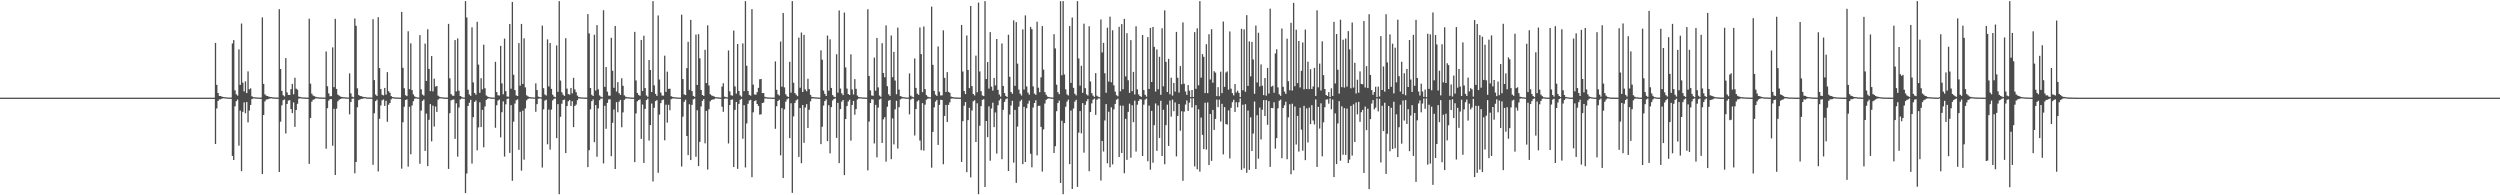 <?xml version="1.0" encoding="UTF-8"?>
<svg xmlns="http://www.w3.org/2000/svg" width="1920" height="150">
  <path d="M0 75.000h1v1.000H0zM1 75.000h1v1.000H1zM2 75.000h1v1.000H2zM3 75.000h1v1.000H3zM4 75.000h1v1.000H4zM5 75.000h1v1.000H5zM6 75.000h1v1.000H6zM7 75.000h1v1.000H7zM8 75.000h1v1.000H8zM9 75.000h1v1.000H9zM10 75.000h1v1.000H10zM11 75.000h1v1.000H11zM12 75.000h1v1.000H12zM13 75.000h1v1.000H13zM14 75.000h1v1.000H14zM15 75.000h1v1.000H15zM16 75.000h1v1.000H16zM17 75.000h1v1.000H17zM18 75.000h1v1.000H18zM19 75.000h1v1.000H19zM20 75.000h1v1.000H20zM21 75.000h1v1.000H21zM22 75.000h1v1.000H22zM23 75.000h1v1.000H23zM24 75.000h1v1.000H24zM25 75.000h1v1.000H25zM26 75.000h1v1.000H26zM27 75.000h1v1.000H27zM28 75.000h1v1.000H28zM29 75.000h1v1.000H29zM30 75.000h1v1.000H30zM31 75.000h1v1.000H31zM32 75.000h1v1.000H32zM33 75.000h1v1.000H33zM34 75.000h1v1.000H34zM35 75.000h1v1.000H35zM36 75.000h1v1.000H36zM37 75.000h1v1.000H37zM38 75.000h1v1.000H38zM39 75.000h1v1.000H39zM40 75.000h1v1.000H40zM41 75.000h1v1.000H41zM42 75.000h1v1.000H42zM43 75.000h1v1.000H43zM44 75.000h1v1.000H44zM45 75.000h1v1.000H45zM46 75.000h1v1.000H46zM47 75.000h1v1.000H47zM48 75.000h1v1.000H48zM49 75.000h1v1.000H49zM50 75.000h1v1.000H50zM51 75.000h1v1.000H51zM52 75.000h1v1.000H52zM53 75.000h1v1.000H53zM54 75.000h1v1.000H54zM55 75.000h1v1.000H55zM56 75.000h1v1.000H56zM57 75.000h1v1.000H57zM58 75.000h1v1.000H58zM59 75.000h1v1.000H59zM60 75.000h1v1.000H60zM61 75.000h1v1.000H61zM62 75.000h1v1.000H62zM63 75.000h1v1.000H63zM64 75.000h1v1.000H64zM65 75.000h1v1.000H65zM66 75.000h1v1.000H66zM67 75.000h1v1.000H67zM68 75.000h1v1.000H68zM69 75.000h1v1.000H69zM70 75.000h1v1.000H70zM71 75.000h1v1.000H71zM72 75.000h1v1.000H72zM73 75.000h1v1.000H73zM74 75.000h1v1.000H74zM75 75.000h1v1.000H75zM76 75.000h1v1.000H76zM77 75.000h1v1.000H77zM78 75.000h1v1.000H78zM79 75.000h1v1.000H79zM80 75.000h1v1.000H80zM81 75.000h1v1.000H81zM82 75.000h1v1.000H82zM83 75.000h1v1.000H83zM84 75.000h1v1.000H84zM85 75.000h1v1.000H85zM86 75.000h1v1.000H86zM87 75.000h1v1.000H87zM88 75.000h1v1.000H88zM89 75.000h1v1.000H89zM90 75.000h1v1.000H90zM91 75.000h1v1.000H91zM92 75.000h1v1.000H92zM93 75.000h1v1.000H93zM94 75.000h1v1.000H94zM95 75.000h1v1.000H95zM96 75.000h1v1.000H96zM97 75.000h1v1.000H97zM98 75.000h1v1.000H98zM99 75.000h1v1.000H99zM100 75.000h1v1.000H100zM101 75.000h1v1.000H101zM102 75.000h1v1.000H102zM103 75.000h1v1.000H103zM104 75.000h1v1.000H104zM105 75.000h1v1.000H105zM106 75.000h1v1.000H106zM107 75.000h1v1.000H107zM108 75.000h1v1.000H108zM109 75.000h1v1.000H109zM110 75.000h1v1.000H110zM111 75.000h1v1.000H111zM112 75.000h1v1.000H112zM113 75.000h1v1.000H113zM114 75.000h1v1.000H114zM115 75.000h1v1.000H115zM116 75.000h1v1.000H116zM117 75.000h1v1.000H117zM118 75.000h1v1.000H118zM119 75.000h1v1.000H119zM120 75.000h1v1.000H120zM121 75.000h1v1.000H121zM122 75.000h1v1.000H122zM123 75.000h1v1.000H123zM124 75.000h1v1.000H124zM125 75.000h1v1.000H125zM126 75.000h1v1.000H126zM127 75.000h1v1.000H127zM128 75.000h1v1.000H128zM129 75.000h1v1.000H129zM130 75.000h1v1.000H130zM131 75.000h1v1.000H131zM132 75.000h1v1.000H132zM133 75.000h1v1.000H133zM134 75.000h1v1.000H134zM135 75.000h1v1.000H135zM136 75.000h1v1.000H136zM137 75.000h1v1.000H137zM138 75.000h1v1.000H138zM139 75.000h1v1.000H139zM140 75.000h1v1.000H140zM141 75.000h1v1.000H141zM142 75.000h1v1.000H142zM143 75.000h1v1.000H143zM144 75.000h1v1.000H144zM145 75.000h1v1.000H145zM146 75.000h1v1.000H146zM147 75.000h1v1.000H147zM148 75.000h1v1.000H148zM149 75.000h1v1.000H149zM150 75.000h1v1.000H150zM151 75.000h1v1.000H151zM152 75.000h1v1.000H152zM153 75.000h1v1.000H153zM154 75.000h1v1.000H154zM155 75.000h1v1.000H155zM156 75.000h1v1.000H156zM157 75.000h1v1.000H157zM158 75.000h1v1.000H158zM159 75.000h1v1.000H159zM160 75.000h1v1.000H160zM161 75.000h1v1.000H161zM162 75.000h1v1.000H162zM163 75.000h1v1.000H163zM164 75.000h1v1.000H164zM165 32.965h1v77.638H165zM166 65.169h1v18.121H166zM167 71.400h1v6.100H167zM168 73.688h1v2.667H168zM169 73.783h1v2.479H169zM170 74.215h1v1.491H170zM171 74.483h1v1.007H171zM172 74.634h1v1.000H172zM173 74.697h1v1.000H173zM174 74.843h1v1.000H174zM175 74.891h1v1.000H175zM176 74.911h1v1.000H176zM177 74.926h1v1.000H177zM178 33.377h1v86.377H178zM179 30.750h1v92.109H179zM180 69.388h1v12.279H180zM181 72.432h1v5.223H181zM182 73.440h1v3.006H182zM183 37.869h1v74.007H183zM184 65.158h1v19.776H184zM185 18.055h1v113.401H185zM186 63.501h1v22.393H186zM187 70.214h1v8.436H187zM188 62.495h1v24.491H188zM189 71.457h1v6.919H189zM190 54.845h1v39.161H190zM191 68.579h1v16.295H191zM192 67.855h1v12.781H192zM193 73.891h1v2.247H193zM194 74.598h1v1.000H194zM195 74.642h1v1.000H195zM196 74.776h1v1.000H196zM197 74.841h1v1.000H197zM198 74.894h1v1.000H198zM199 74.920h1v1.000H199zM200 74.957h1v1.000H200zM201 13.360h1v120.347H201zM202 64.431h1v23.899H202zM203 72.423h1v5.469H203zM204 73.473h1v2.968H204zM205 73.715h1v2.596H205zM206 74.244h1v1.667H206zM207 74.428h1v1.129H207zM208 74.556h1v1.000H208zM209 74.757h1v1.000H209zM210 74.831h1v1.000H210zM211 74.865h1v1.000H211zM212 74.915h1v1.000H212zM213 74.936h1v1.000H213zM214 7.064h1v125.026H214zM215 53.014h1v40.409H215zM216 69.804h1v11.088H216zM217 73.108h1v3.826H217zM218 74.021h1v2.370H218zM219 44.590h1v57.930H219zM220 70.976h1v8.825H220zM221 72.906h1v4.309H221zM222 72.970h1v3.919H222zM223 68.518h1v15.251H223zM224 64.385h1v22.488H224zM225 72.389h1v6.249H225zM226 59.699h1v37.746H226zM227 68.087h1v16.386H227zM228 68.931h1v10.799H228zM229 74.204h1v1.595H229zM230 74.450h1v1.002H230zM231 74.683h1v1.000H231zM232 74.777h1v1.000H232zM233 74.852h1v1.000H233zM234 74.912h1v1.000H234zM235 74.946h1v1.000H235zM236 74.967h1v1.000H236zM237 14.391h1v111.440H237zM238 64.233h1v26.388H238zM239 71.952h1v6.143H239zM240 73.346h1v3.309H240zM241 73.876h1v2.366H241zM242 74.340h1v1.241H242zM243 74.625h1v1.000H243zM244 74.702h1v1.000H244zM245 74.818h1v1.000H245zM246 74.864h1v1.000H246zM247 74.899h1v1.000H247zM248 74.921h1v1.000H248zM249 74.942h1v1.000H249zM250 39.531h1v74.713H250zM251 66.248h1v16.834H251zM252 71.721h1v5.564H252zM253 73.933h1v2.168H253zM254 73.852h1v2.321H254zM255 36.391h1v75.557H255zM256 66.926h1v16.704H256zM257 14.459h1v119.946H257zM258 68.322h1v15.135H258zM259 72.634h1v5.181H259zM260 73.399h1v3.204H260zM261 74.132h1v1.883H261zM262 74.443h1v1.193H262zM263 74.611h1v1.000H263zM264 74.692h1v1.000H264zM265 74.759h1v1.000H265zM266 74.847h1v1.000H266zM267 74.893h1v1.000H267zM268 56.361h1v31.485H268zM269 71.678h1v6.651H269zM270 74.295h1v1.510H270zM271 74.672h1v1.000H271zM272 14.193h1v118.875H272zM273 19.840h1v104.553H273zM274 67.843h1v14.552H274zM275 72.884h1v4.002H275zM276 73.686h1v2.630H276zM277 73.859h1v2.082H277zM278 74.255h1v1.640H278zM279 74.528h1v1.000H279zM280 74.540h1v1.000H280zM281 74.813h1v1.000H281zM282 74.830h1v1.000H282zM283 74.864h1v1.000H283zM284 74.915h1v1.000H284zM285 74.945h1v1.000H285zM286 14.739h1v111.852H286zM287 61.532h1v25.434H287zM288 72.585h1v5.065H288zM289 73.700h1v2.833H289zM290 13.227h1v118.465H290zM291 52.282h1v38.977H291zM292 68.413h1v12.598H292zM293 72.776h1v4.303H293zM294 73.290h1v3.117H294zM295 67.533h1v13.826H295zM296 72.630h1v4.808H296zM297 55.396h1v38.131H297zM298 70.037h1v10.379H298zM299 71.284h1v7.812H299zM300 73.794h1v2.470H300zM301 74.481h1v1.000H301zM302 74.704h1v1.000H302zM303 74.787h1v1.000H303zM304 74.857h1v1.000H304zM305 74.900h1v1.000H305zM306 74.947h1v1.000H306zM307 74.958h1v1.000H307zM308 9.137h1v120.407H308zM309 52.077h1v41.831H309zM310 67.811h1v14.176H310zM311 73.117h1v3.678H311zM312 73.840h1v2.432H312zM313 24.005h1v103.984H313zM314 68.472h1v13.563H314zM315 33.272h1v85.222H315zM316 69.205h1v11.781H316zM317 72.516h1v5.180H317zM318 74.015h1v1.880H318zM319 74.532h1v1.000H319zM320 74.811h1v1.000H320zM321 74.900h1v1.000H321zM322 26.990h1v98.797H322zM323 68.603h1v16.350H323zM324 72.610h1v4.882H324zM325 73.446h1v2.984H325zM326 33.491h1v82.429H326zM327 62.175h1v25.071H327zM328 22.473h1v105.109H328zM329 52.897h1v39.099H329zM330 69.974h1v10.003H330zM331 43.077h1v65.503H331zM332 70.172h1v10.997H332zM333 60.419h1v36.740H333zM334 66.510h1v15.317H334zM335 66.061h1v19.920H335zM336 73.458h1v3.079H336zM337 74.282h1v1.369H337zM338 74.590h1v1.000H338zM339 74.695h1v1.000H339zM340 74.817h1v1.000H340zM341 74.892h1v1.000H341zM342 74.915h1v1.000H342zM343 74.957h1v1.000H343zM344 18.314h1v111.413H344zM345 60.154h1v26.784H345zM346 72.292h1v4.835H346zM347 73.433h1v3.178H347zM348 73.591h1v2.782H348zM349 30.772h1v75.887H349zM350 70.194h1v9.140H350zM351 29.486h1v90.838H351zM352 69.630h1v12.949H352zM353 73.731h1v2.672H353zM354 74.299h1v1.361H354zM355 74.802h1v1.000H355zM356 74.893h1v1.000H356zM357 0.858h1v147.489H357zM358 13.420h1v119.792H358zM359 68.924h1v12.484H359zM360 72.574h1v6.334H360zM361 73.641h1v3.001H361zM362 21.004h1v104.566H362zM363 63.273h1v26.713H363zM364 71.396h1v6.868H364zM365 72.720h1v4.412H365zM366 16.741h1v98.739H366zM367 49.597h1v48.234H367zM368 71.266h1v7.250H368zM369 60.046h1v37.530H369zM370 68.592h1v15.810H370zM371 34.282h1v78.875H371zM372 67.813h1v13.972H372zM373 73.340h1v3.384H373zM374 74.090h1v1.781H374zM375 74.534h1v1.000H375zM376 74.768h1v1.000H376zM377 74.869h1v1.000H377zM378 74.915h1v1.000H378zM379 74.949h1v1.000H379zM380 47.471h1v50.695H380zM381 70.716h1v10.114H381zM382 73.166h1v4.040H382zM383 73.347h1v3.127H383zM384 35.205h1v70.303H384zM385 64.066h1v22.093H385zM386 72.408h1v5.480H386zM387 29.661h1v90.594H387zM388 69.982h1v10.161H388zM389 74.109h1v1.878H389zM390 74.297h1v1.370H390zM391 18.421h1v98.985H391zM392 68.109h1v12.657H392zM393 1.505h1v137.359H393zM394 57.377h1v36.084H394zM395 69.192h1v10.382H395zM396 73.268h1v3.748H396zM397 73.719h1v2.591H397zM398 33.102h1v81.937H398zM399 65.803h1v20.058H399zM400 18.392h1v112.685H400zM401 64.440h1v20.573H401zM402 29.433h1v93.180H402zM403 67.097h1v16.177H403zM404 73.226h1v3.821H404zM405 73.960h1v2.011H405zM406 74.498h1v1.067H406zM407 74.668h1v1.000H407zM408 74.749h1v1.000H408zM409 74.843h1v1.000H409zM410 74.881h1v1.000H410zM411 63.982h1v21.865H411zM412 69.154h1v10.810H412zM413 74.214h1v1.601H413zM414 74.563h1v1.000H414zM415 74.775h1v1.000H415zM416 19.680h1v109.009H416zM417 67.718h1v16.234H417zM418 72.554h1v4.728H418zM419 73.353h1v3.184H419zM420 30.248h1v80.526H420zM421 66.331h1v17.854H421zM422 33.039h1v81.870H422zM423 68.228h1v15.927H423zM424 72.689h1v4.411H424zM425 74.196h1v1.725H425zM426 74.631h1v1.000H426zM427 34.905h1v71.161H427zM428 70.510h1v9.456H428zM429 0.887h1v148.254H429zM430 61.834h1v27.866H430zM431 70.857h1v8.803H431zM432 72.684h1v4.181H432zM433 73.670h1v2.799H433zM434 29.322h1v88.250H434zM435 68.050h1v13.397H435zM436 72.256h1v5.537H436zM437 72.701h1v4.147H437zM438 67.518h1v13.824H438zM439 71.703h1v6.017H439zM440 59.754h1v37.898H440zM441 68.668h1v12.739H441zM442 70.798h1v9.517H442zM443 73.413h1v3.524H443zM444 74.545h1v1.031H444zM445 74.653h1v1.000H445zM446 74.788h1v1.000H446zM447 74.785h1v1.000H447zM448 74.903h1v1.000H448zM449 74.917h1v1.000H449zM450 74.961h1v1.000H450zM451 10.872h1v117.467H451zM452 25.634h1v89.702H452zM453 67.588h1v16.368H453zM454 72.739h1v4.988H454zM455 73.723h1v2.644H455zM456 26.661h1v82.564H456zM457 69.511h1v11.174H457zM458 19.291h1v101.057H458zM459 68.593h1v14.682H459zM460 73.285h1v3.663H460zM461 74.239h1v1.553H461zM462 74.679h1v1.000H462zM463 7.896h1v117.645H463zM464 66.701h1v14.558H464zM465 51.431h1v47.488H465zM466 70.364h1v8.695H466zM467 73.422h1v2.986H467zM468 73.535h1v2.659H468zM469 29.039h1v90.934H469zM470 54.338h1v40.010H470zM471 67.451h1v16.668H471zM472 19.923h1v109.877H472zM473 70.319h1v8.134H473zM474 63.060h1v23.177H474zM475 71.552h1v6.512H475zM476 72.838h1v3.933H476zM477 60.110h1v37.637H477zM478 65.891h1v20.420H478zM479 73.205h1v3.467H479zM480 74.234h1v1.470H480zM481 74.581h1v1.000H481zM482 74.676h1v1.000H482zM483 74.737h1v1.000H483zM484 74.877h1v1.000H484zM485 74.908h1v1.000H485zM486 74.944h1v1.000H486zM487 24.472h1v100.064H487zM488 61.772h1v25.376H488zM489 71.387h1v6.428H489zM490 72.843h1v4.038H490zM491 73.575h1v2.839H491zM492 30.646h1v75.982H492zM493 69.837h1v10.459H493zM494 27.451h1v97.708H494zM495 67.621h1v15.970H495zM496 73.312h1v3.522H496zM497 74.270h1v1.515H497zM498 46.097h1v61.837H498zM499 53.756h1v42.272H499zM500 70.636h1v8.877H500zM501 0.858h1v138.513H501zM502 65.595h1v17.205H502zM503 72.087h1v5.556H503zM504 73.603h1v3.314H504zM505 11.893h1v120.831H505zM506 61.098h1v26.891H506zM507 71.039h1v8.160H507zM508 73.298h1v3.599H508zM509 73.495h1v2.944H509zM510 42.737h1v65.029H510zM511 70.548h1v9.860H511zM512 55.039h1v39.134H512zM513 68.254h1v12.219H513zM514 68.074h1v16.609H514zM515 73.898h1v2.272H515zM516 74.380h1v1.271H516zM517 74.589h1v1.000H517zM518 74.747h1v1.000H518zM519 74.827h1v1.000H519zM520 74.886h1v1.000H520zM521 74.933h1v1.000H521zM522 74.955h1v1.000H522zM523 11.286h1v116.616H523zM524 60.733h1v28.867H524zM525 72.506h1v5.688H525zM526 72.998h1v3.575H526zM527 52.333h1v52.129H527zM528 32.119h1v87.024H528zM529 68.967h1v11.121H529zM530 15.242h1v107.695H530zM531 69.963h1v10.575H531zM532 73.661h1v2.610H532zM533 74.318h1v1.370H533zM534 26.537h1v93.859H534zM535 65.244h1v19.442H535zM536 26.244h1v101.286H536zM537 44.778h1v64.166H537zM538 69.130h1v12.617H538zM539 72.975h1v4.510H539zM540 73.679h1v2.479H540zM541 38.249h1v71.807H541zM542 63.813h1v21.398H542zM543 19.469h1v110.721H543zM544 65.633h1v18.285H544zM545 72.328h1v5.488H545zM546 73.249h1v3.520H546zM547 73.649h1v2.743H547zM548 74.060h1v2.157H548zM549 74.580h1v1.000H549zM550 74.641h1v1.000H550zM551 74.761h1v1.000H551zM552 74.837h1v1.000H552zM553 74.885h1v1.000H553zM554 66.514h1v15.468H554zM555 63.944h1v21.940H555zM556 74.235h1v1.650H556zM557 74.592h1v1.000H557zM558 74.775h1v1.000H558zM559 38.775h1v71.400H559zM560 70.149h1v10.562H560zM561 73.176h1v3.470H561zM562 73.471h1v2.917H562zM563 23.448h1v104.839H563zM564 66.339h1v18.060H564zM565 71.884h1v6.418H565zM566 33.732h1v95.943H566zM567 69.866h1v9.902H567zM568 73.291h1v3.357H568zM569 74.229h1v1.633H569zM570 33.340h1v73.211H570zM571 69.994h1v10.808H571zM572 0.858h1v127.745H572zM573 50.479h1v44.321H573zM574 69.912h1v9.803H574zM575 72.870h1v4.340H575zM576 73.498h1v3.182H576zM577 6.998h1v129.115H577zM578 64.979h1v21.274H578zM579 72.482h1v5.167H579zM580 72.754h1v4.303H580zM581 70.821h1v9.029H581zM582 67.501h1v13.840H582zM583 60.881h1v27.201H583zM584 60.653h1v27.154H584zM585 71.548h1v7.597H585zM586 71.407h1v7.339H586zM587 74.336h1v1.274H587zM588 74.685h1v1.000H588zM589 74.773h1v1.000H589zM590 74.829h1v1.000H590zM591 74.884h1v1.000H591zM592 74.936h1v1.000H592zM593 74.961h1v1.000H593zM594 74.968h1v1.000H594zM595 47.130h1v51.789H595zM596 68.953h1v12.678H596zM597 72.451h1v5.139H597zM598 73.379h1v3.205H598zM599 31.889h1v87.382H599zM600 66.577h1v16.478H600zM601 9.913h1v126.835H601zM602 67.109h1v16.859H602zM603 72.372h1v5.703H603zM604 73.923h1v2.351H604zM605 74.454h1v1.077H605zM606 47.469h1v58.642H606zM607 71.157h1v8.174H607zM608 0.858h1v147.251H608zM609 63.552h1v25.818H609zM610 71.460h1v7.597H610zM611 72.718h1v4.393H611zM612 73.819h1v2.405H612zM613 28.950h1v91.534H613zM614 67.376h1v15.547H614zM615 24.966h1v100.384H615zM616 70.650h1v10.041H616zM617 26.794h1v82.858H617zM618 68.722h1v13.846H618zM619 70.089h1v9.961H619zM620 60.449h1v37.875H620zM621 68.455h1v15.841H621zM622 72.813h1v5.019H622zM623 74.377h1v1.300H623zM624 74.551h1v1.000H624zM625 74.676h1v1.000H625zM626 74.776h1v1.000H626zM627 74.850h1v1.000H627zM628 74.892h1v1.000H628zM629 74.946h1v1.000H629zM630 38.636h1v72.053H630zM631 45.817h1v51.504H631zM632 69.524h1v11.602H632zM633 72.077h1v5.548H633zM634 73.732h1v2.591H634zM635 27.269h1v81.135H635zM636 69.624h1v11.180H636zM637 30.199h1v87.609H637zM638 67.548h1v14.737H638zM639 73.002h1v4.140H639zM640 74.231h1v1.728H640zM641 74.583h1v1.000H641zM642 41.655h1v64.231H642zM643 71.113h1v7.879H643zM644 8.056h1v117.255H644zM645 67.971h1v15.805H645zM646 71.689h1v6.398H646zM647 73.071h1v3.735H647zM648 9.607h1v124.878H648zM649 51.759h1v39.659H649zM650 68.026h1v13.447H650zM651 72.188h1v5.796H651zM652 72.966h1v3.615H652zM653 41.749h1v66.307H653zM654 68.661h1v11.939H654zM655 72.550h1v4.955H655zM656 60.755h1v27.382H656zM657 68.198h1v15.583H657zM658 73.391h1v3.039H658zM659 74.472h1v1.137H659zM660 74.636h1v1.000H660zM661 74.729h1v1.000H661zM662 74.830h1v1.000H662zM663 74.862h1v1.000H663zM664 74.916h1v1.000H664zM665 74.953h1v1.000H665zM666 7.124h1v123.764H666zM667 58.305h1v35.088H667zM668 69.448h1v9.675H668zM669 73.305h1v2.988H669zM670 73.561h1v2.855H670zM671 44.222h1v65.955H671zM672 69.635h1v10.907H672zM673 29.122h1v91.708H673zM674 67.107h1v15.516H674zM675 73.344h1v3.097H675zM676 74.289h1v1.421H676zM677 33.199h1v76.552H677zM678 56.080h1v35.558H678zM679 59.343h1v30.661H679zM680 19.482h1v104.680H680zM681 66.185h1v15.794H681zM682 72.421h1v4.968H682zM683 73.625h1v3.114H683zM684 27.245h1v95.004H684zM685 59.275h1v31.663H685zM686 39.810h1v71.109H686zM687 61.872h1v22.078H687zM688 72.412h1v4.995H688zM689 21.221h1v92.847H689zM690 68.749h1v13.583H690zM691 73.783h1v2.575H691zM692 74.189h1v1.525H692zM693 74.593h1v1.000H693zM694 74.698h1v1.000H694zM695 74.831h1v1.000H695zM696 74.893h1v1.000H696zM697 74.905h1v1.000H697zM698 56.381h1v31.463H698zM699 73.474h1v3.033H699zM700 74.271h1v1.424H700zM701 74.716h1v1.000H701zM702 44.910h1v59.155H702zM703 67.479h1v16.276H703zM704 71.982h1v5.903H704zM705 72.820h1v4.141H705zM706 21.093h1v86.822H706zM707 41.554h1v73.817H707zM708 70.745h1v8.478H708zM709 20.342h1v95.306H709zM710 68.458h1v11.940H710zM711 73.037h1v3.539H711zM712 74.179h1v1.640H712zM713 74.598h1v1.000H713zM714 74.750h1v1.000H714zM715 5.050h1v123.744H715zM716 49.841h1v51.424H716zM717 69.766h1v12.692H717zM718 72.648h1v5.388H718zM719 73.653h1v3.104H719zM720 35.672h1v75.647H720zM721 70.386h1v10.152H721zM722 73.328h1v3.317H722zM723 73.227h1v3.563H723zM724 23.294h1v102.844H724zM725 59.824h1v29.217H725zM726 70.584h1v10.025H726zM727 55.375h1v38.361H727zM728 70.526h1v10.001H728zM729 71.279h1v7.312H729zM730 74.193h1v1.589H730zM731 74.500h1v1.107H731zM732 74.738h1v1.000H732zM733 74.824h1v1.000H733zM734 74.867h1v1.000H734zM735 74.915h1v1.000H735zM736 74.936h1v1.000H736zM737 74.972h1v1.000H737zM738 19.161h1v105.197H738zM739 54.920h1v38.179H739zM740 69.909h1v11.309H740zM741 72.220h1v6.145H741zM742 27.221h1v105.011H742zM743 53.784h1v38.473H743zM744 67.693h1v15.137H744zM745 4.559h1v131.686H745zM746 66.160h1v18.700H746zM747 72.213h1v5.554H747zM748 73.318h1v3.663H748zM749 42.688h1v66.362H749zM750 70.844h1v8.530H750zM751 1.979h1v147.162H751zM752 54.889h1v41.699H752zM753 70.026h1v11.483H753zM754 73.280h1v3.442H754zM755 73.781h1v2.437H755zM756 0.858h1v142.758H756zM757 60.710h1v32.228H757zM758 47.688h1v57.651H758zM759 68.022h1v13.707H759zM760 24.675h1v98.770H760zM761 66.505h1v16.847H761zM762 69.569h1v9.288H762zM763 59.844h1v37.783H763zM764 65.561h1v20.827H764zM765 29.950h1v88.015H765zM766 69.006h1v11.840H766zM767 72.584h1v4.497H767zM768 74.169h1v1.624H768zM769 33.381h1v88.882H769zM770 66.008h1v18.384H770zM771 71.482h1v6.778H771zM772 73.684h1v2.545H772zM773 74.499h1v1.024H773zM774 26.657h1v104.686H774zM775 59.003h1v28.978H775zM776 70.611h1v10.462H776zM777 72.008h1v5.409H777zM778 15.619h1v109.305H778zM779 65.958h1v18.472H779zM780 16.999h1v123.430H780zM781 48.910h1v48.301H781zM782 68.791h1v13.131H782zM783 71.962h1v5.840H783zM784 73.358h1v3.231H784zM785 22.581h1v103.489H785zM786 68.752h1v13.311H786zM787 11.829h1v112.598H787zM788 66.380h1v16.713H788zM789 71.120h1v8.471H789zM790 72.723h1v4.583H790zM791 20.672h1v97.377H791zM792 22.407h1v106.092H792zM793 66.379h1v16.192H793zM794 71.878h1v7.224H794zM795 72.826h1v4.166H795zM796 16.681h1v102.609H796zM797 67.384h1v13.973H797zM798 70.824h1v10.367H798zM799 59.408h1v38.027H799zM800 20.043h1v111.762H800zM801 53.466h1v45.928H801zM802 70.736h1v8.791H802zM803 72.757h1v3.937H803zM804 74.146h1v1.752H804zM805 74.517h1v1.000H805zM806 74.725h1v1.000H806zM807 74.862h1v1.000H807zM808 74.929h1v1.000H808zM809 26.257h1v91.258H809zM810 37.194h1v75.108H810zM811 65.006h1v20.404H811zM812 70.791h1v8.388H812zM813 72.358h1v4.916H813zM814 0.858h1v139.627H814zM815 57.807h1v34.906H815zM816 0.858h1v148.283H816zM817 57.179h1v37.356H817zM818 68.627h1v13.335H818zM819 72.520h1v5.456H819zM820 73.310h1v3.166H820zM821 20.004h1v106.048H821zM822 63.654h1v21.242H822zM823 13.450h1v131.712H823zM824 67.433h1v15.935H824zM825 71.980h1v6.100H825zM826 73.270h1v3.392H826zM827 0.858h1v142.655H827zM828 44.920h1v56.947H828zM829 65.765h1v19.541H829zM830 50.474h1v51.925H830zM831 71.291h1v7.936H831zM832 18.172h1v99.102H832zM833 67.694h1v12.839H833zM834 72.435h1v5.345H834zM835 73.353h1v2.740H835zM836 20.162h1v111.325H836zM837 62.575h1v23.477H837zM838 71.514h1v7.904H838zM839 73.413h1v3.132H839zM840 74.380h1v1.341H840zM841 56.190h1v32.011H841zM842 73.499h1v3.089H842zM843 74.335h1v1.284H843zM844 74.707h1v1.000H844zM845 14.953h1v123.709H845zM846 40.298h1v67.956H846zM847 32.901h1v83.479H847zM848 56.255h1v36.237H848zM849 71.270h1v8.669H849zM850 21.233h1v104.208H850zM851 62.607h1v23.211H851zM852 12.789h1v115.696H852zM853 63.190h1v19.231H853zM854 23.264h1v103.017H854zM855 65.549h1v18.433H855zM856 70.365h1v9.480H856zM857 73.136h1v3.517H857zM858 73.950h1v1.839H858zM859 20.570h1v100.081H859zM860 70.093h1v11.003H860zM861 18.528h1v98.989H861zM862 68.521h1v12.651H862zM863 14.479h1v118.587H863zM864 58.663h1v32.632H864zM865 25.508h1v97.256H865zM866 61.632h1v24.285H866zM867 71.307h1v8.329H867zM868 30.826h1v90.319H868zM869 70.001h1v10.863H869zM870 55.211h1v38.655H870zM871 72.561h1v4.748H871zM872 20.168h1v96.201H872zM873 68.645h1v11.724H873zM874 72.478h1v5.032H874zM875 73.735h1v2.450H875zM876 74.419h1v1.950H876zM877 26.893h1v92.891H877zM878 69.155h1v11.207H878zM879 72.819h1v3.655H879zM880 74.238h1v1.392H880zM881 28.540h1v95.317H881zM882 68.280h1v12.815H882zM883 21.401h1v108.896H883zM884 62.967h1v22.194H884zM885 20.687h1v104.302H885zM886 35.980h1v60.166H886zM887 70.282h1v9.183H887zM888 37.977h1v77.883H888zM889 68.558h1v12.459H889zM890 43.628h1v62.290H890zM891 72.801h1v4.599H891zM892 21.701h1v98.111H892zM893 66.296h1v18.050H893zM894 7.954h1v118.179H894zM895 47.531h1v48.641H895zM896 70.670h1v9.731H896zM897 45.152h1v66.920H897zM898 72.376h1v4.862H898zM899 59.687h1v29.895H899zM900 73.434h1v3.120H900zM901 63.718h1v21.686H901zM902 70.371h1v8.322H902zM903 24.455h1v95.640H903zM904 59.684h1v29.357H904zM905 71.053h1v8.833H905zM906 50.746h1v49.680H906zM907 64.718h1v20.726H907zM908 17.204h1v121.640H908zM909 64.314h1v21.382H909zM910 70.233h1v10.027H910zM911 72.865h1v4.312H911zM912 65.338h1v19.874H912zM913 69.647h1v9.195H913zM914 74.475h1v1.029H914zM915 69.136h1v13.466H915zM916 74.488h1v1.000H916zM917 24.682h1v103.092H917zM918 68.194h1v12.544H918zM919 21.772h1v108.235H919zM920 65.474h1v18.490H920zM921 0.858h1v131.006H921zM922 59.629h1v30.646H922zM923 41.582h1v62.008H923zM924 43.616h1v70.935H924zM925 71.482h1v7.439H925zM926 33.958h1v80.944H926zM927 71.528h1v7.183H927zM928 26.296h1v100.459H928zM929 61.010h1v26.559H929zM930 22.446h1v101.102H930zM931 63.534h1v20.914H931zM932 54.692h1v45.100H932zM933 55.736h1v35.621H933zM934 73.815h1v2.610H934zM935 66.939h1v15.315H935zM936 73.888h1v2.674H936zM937 55.037h1v38.300H937zM938 71.543h1v8.185H938zM939 16.521h1v102.072H939zM940 66.703h1v15.553H940zM941 55.673h1v39.587H941zM942 54.834h1v40.854H942zM943 68.873h1v15.937H943zM944 24.174h1v97.461H944zM945 68.110h1v14.694H945zM946 71.506h1v6.987H946zM947 73.255h1v3.393H947zM948 64.587h1v21.373H948zM949 71.024h1v7.530H949zM950 69.621h1v12.771H950zM951 71.302h1v7.260H951zM952 74.600h1v1.000H952zM953 22.099h1v108.347H953zM954 69.344h1v11.067H954zM955 22.602h1v106.688H955zM956 70.476h1v9.555H956zM957 11.632h1v121.077H957zM958 65.970h1v18.933H958zM959 31.805h1v98.660H959zM960 58.639h1v31.451H960zM961 32.164h1v83.839H961zM962 45.679h1v56.887H962zM963 72.046h1v5.909H963zM964 19.594h1v110.207H964zM965 63.330h1v25.176H965zM966 25.145h1v96.703H966zM967 66.396h1v16.220H967zM968 49.450h1v57.640H968zM969 65.831h1v18.464H969zM970 73.038h1v3.889H970zM971 59.894h1v29.241H971zM972 73.497h1v3.342H972zM973 52.114h1v43.755H973zM974 71.816h1v5.868H974zM975 6.681h1v121.474H975zM976 66.577h1v16.322H976zM977 65.850h1v17.265H977zM978 71.209h1v7.326H978zM979 41.036h1v73.127H979zM980 37.816h1v68.295H980zM981 67.109h1v16.081H981zM982 72.456h1v4.894H982zM983 73.579h1v2.953H983zM984 21.839h1v99.675H984zM985 66.643h1v16.364H985zM986 70.325h1v10.496H986zM987 72.080h1v6.018H987zM988 29.691h1v92.549H988zM989 62.351h1v27.769H989zM990 69.306h1v10.748H990zM991 17.495h1v116.344H991zM992 69.555h1v10.088H992zM993 2.210h1v128.614H993zM994 66.224h1v15.599H994zM995 22.791h1v88.205H995zM996 63.841h1v25.163H996zM997 31.415h1v85.012H997zM998 67.154h1v15.607H998zM999 54.376h1v45.205H999zM1000 32.635h1v83.100H1000zM1001 68.573h1v12.755H1001zM1002 22.741h1v100.234H1002zM1003 68.280h1v14.951H1003zM1004 47.376h1v62.036H1004zM1005 68.445h1v14.204H1005zM1006 53.123h1v42.205H1006zM1007 68.356h1v12.438H1007zM1008 66.420h1v26.144H1008zM1009 52.113h1v43.499H1009zM1010 73.663h1v2.741H1010zM1011 7.934h1v120.286H1011zM1012 67.047h1v15.046H1012zM1013 48.853h1v49.929H1013zM1014 69.455h1v9.888H1014zM1015 31.720h1v88.335H1015zM1016 57.686h1v36.269H1016zM1017 68.342h1v14.008H1017zM1018 72.948h1v3.537H1018zM1019 73.719h1v2.570H1019zM1020 70.738h1v8.878H1020zM1021 74.520h1v1.005H1021zM1022 67.820h1v16.109H1022zM1023 73.688h1v2.763H1023zM1024 16.778h1v119.185H1024zM1025 64.104h1v23.001H1025zM1026 26.091h1v99.908H1026zM1027 53.548h1v41.270H1027zM1028 71.909h1v5.797H1028zM1029 15.174h1v108.294H1029zM1030 66.921h1v14.742H1030zM1031 30.533h1v88.324H1031zM1032 67.282h1v15.758H1032zM1033 29.603h1v89.349H1033zM1034 66.510h1v16.876H1034zM1035 23.888h1v101.284H1035zM1036 37.920h1v84.656H1036zM1037 67.815h1v13.555H1037zM1038 17.293h1v102.204H1038zM1039 67.302h1v12.807H1039zM1040 48.253h1v60.800H1040zM1041 71.801h1v6.892H1041zM1042 61.250h1v26.566H1042zM1043 71.155h1v7.074H1043zM1044 54.820h1v38.719H1044zM1045 64.473h1v21.689H1045zM1046 64.703h1v19.678H1046zM1047 16.187h1v116.620H1047zM1048 67.157h1v14.736H1048zM1049 50.778h1v49.177H1049zM1050 67.646h1v15.866H1050zM1051 10.929h1v134.347H1051zM1052 57.557h1v33.959H1052zM1053 69.152h1v10.385H1053zM1054 72.814h1v4.035H1054zM1055 70.664h1v13.282H1055zM1056 66.657h1v16.034H1056zM1057 74.476h1v1.079H1057zM1058 66.510h1v19.064H1058zM1059 74.107h1v1.847H1059zM1060 27.729h1v97.039H1060zM1061 69.119h1v12.145H1061zM1062 51.054h1v49.591H1062zM1063 70.352h1v8.548H1063zM1064 10.942h1v122.623H1064zM1065 47.933h1v54.754H1065zM1066 68.387h1v13.002H1066zM1067 26.432h1v89.727H1067zM1068 66.660h1v16.126H1068zM1069 33.517h1v80.905H1069zM1070 71.717h1v6.405H1070zM1071 36.585h1v77.264H1071zM1072 63.218h1v24.596H1072zM1073 15.111h1v105.536H1073zM1074 58.499h1v39.248H1074zM1075 70.291h1v10.122H1075zM1076 47.398h1v62.958H1076zM1077 72.219h1v4.980H1077zM1078 56.246h1v36.318H1078zM1079 73.173h1v3.714H1079zM1080 52.971h1v42.229H1080zM1081 66.804h1v17.082H1081zM1082 30.703h1v85.439H1082zM1083 61.106h1v27.636H1083zM1084 70.606h1v10.167H1084zM1085 26.717h1v93.026H1085zM1086 65.875h1v20.918H1086zM1087 15.278h1v124.414H1087zM1088 59.872h1v32.523H1088zM1089 70.314h1v9.164H1089zM1090 73.355h1v3.772H1090zM1091 64.243h1v22.009H1091zM1092 70.222h1v9.289H1092zM1093 74.399h1v1.213H1093zM1094 68.820h1v14.718H1094zM1095 74.595h1v1.000H1095zM1096 25.899h1v100.577H1096zM1097 68.228h1v12.211H1097zM1098 26.347h1v99.318H1098zM1099 69.327h1v12.576H1099zM1100 9.584h1v132.386H1100zM1101 61.692h1v25.726H1101zM1102 26.937h1v94.425H1102zM1103 34.164h1v76.429H1103zM1104 69.500h1v11.224H1104zM1105 54.285h1v39.549H1105zM1106 73.262h1v3.660H1106zM1107 33.999h1v90.603H1107zM1108 63.258h1v24.849H1108zM1109 20.930h1v109.670H1109zM1110 63.746h1v23.591H1110zM1111 48.564h1v59.258H1111zM1112 50.043h1v46.183H1112zM1113 73.558h1v3.186H1113zM1114 64.856h1v19.600H1114zM1115 74.118h1v2.124H1115zM1116 58.004h1v32.685H1116zM1117 71.823h1v7.497H1117zM1118 20.766h1v101.772H1118zM1119 67.317h1v15.540H1119zM1120 52.953h1v45.230H1120zM1121 66.450h1v19.222H1121zM1122 73.658h1v2.959H1122zM1123 32.555h1v86.311H1123zM1124 65.647h1v18.393H1124zM1125 72.088h1v6.390H1125zM1126 73.690h1v2.754H1126zM1127 59.612h1v33.019H1127zM1128 70.209h1v9.393H1128zM1129 67.724h1v16.284H1129zM1130 68.595h1v13.949H1130zM1131 74.203h1v1.703H1131zM1132 15.424h1v120.573H1132zM1133 65.153h1v16.120H1133zM1134 18.436h1v114.335H1134zM1135 69.180h1v12.117H1135zM1136 26.935h1v103.267H1136zM1137 67.306h1v16.493H1137zM1138 28.161h1v104.004H1138zM1139 61.396h1v28.734H1139zM1140 34.338h1v80.495H1140zM1141 61.688h1v27.165H1141zM1142 72.787h1v4.133H1142zM1143 30.442h1v91.026H1143zM1144 64.055h1v22.498H1144zM1145 27.168h1v92.661H1145zM1146 66.292h1v15.890H1146zM1147 61.422h1v30.461H1147zM1148 71.124h1v8.554H1148zM1149 73.807h1v2.506H1149zM1150 62.646h1v23.616H1150zM1151 73.060h1v4.136H1151zM1152 49.203h1v49.169H1152zM1153 71.640h1v6.230H1153zM1154 18.277h1v112.392H1154zM1155 64.501h1v18.368H1155zM1156 56.377h1v44.729H1156zM1157 68.543h1v13.835H1157zM1158 44.099h1v62.463H1158zM1159 45.588h1v52.810H1159zM1160 67.669h1v14.846H1160zM1161 72.677h1v4.609H1161zM1162 73.577h1v3.019H1162zM1163 25.899h1v90.565H1163zM1164 67.741h1v14.828H1164zM1165 67.018h1v17.905H1165zM1166 71.590h1v7.081H1166zM1167 74.293h1v1.452H1167zM1168 74.493h1v1.052H1168zM1169 74.743h1v1.000H1169zM1170 74.776h1v1.000H1170zM1171 74.893h1v1.000H1171zM1172 33.579h1v77.500H1172zM1173 70.706h1v8.195H1173zM1174 23.243h1v99.581H1174zM1175 68.573h1v11.363H1175zM1176 72.122h1v5.561H1176zM1177 73.796h1v2.290H1177zM1178 74.564h1v1.000H1178zM1179 40.163h1v63.967H1179zM1180 71.528h1v6.429H1180zM1181 21.164h1v94.288H1181zM1182 68.873h1v11.245H1182zM1183 72.704h1v4.793H1183zM1184 73.852h1v2.029H1184zM1185 74.646h1v1.000H1185zM1186 74.769h1v1.000H1186zM1187 74.939h1v1.000H1187zM1188 74.946h1v1.000H1188zM1189 74.966h1v1.000H1189zM1190 21.443h1v93.825H1190zM1191 68.698h1v11.595H1191zM1192 72.983h1v3.531H1192zM1193 74.187h1v1.656H1193zM1194 20.117h1v105.066H1194zM1195 64.269h1v18.707H1195zM1196 72.217h1v6.510H1196zM1197 73.728h1v2.377H1197zM1198 74.491h1v1.000H1198zM1199 22.469h1v100.870H1199zM1200 69.329h1v10.188H1200zM1201 72.952h1v3.853H1201zM1202 74.430h1v1.186H1202zM1203 74.642h1v1.000H1203zM1204 74.785h1v1.000H1204zM1205 74.935h1v1.000H1205zM1206 74.963h1v1.000H1206zM1207 74.976h1v1.000H1207zM1208 29.602h1v84.293H1208zM1209 70.145h1v9.267H1209zM1210 25.575h1v94.967H1210zM1211 67.647h1v15.078H1211zM1212 71.423h1v7.067H1212zM1213 73.709h1v2.816H1213zM1214 22.913h1v103.515H1214zM1215 60.667h1v26.239H1215zM1216 70.933h1v8.940H1216zM1217 21.472h1v106.155H1217zM1218 68.671h1v12.467H1218zM1219 72.452h1v4.611H1219zM1220 74.062h1v1.819H1220zM1221 74.459h1v1.000H1221zM1222 74.717h1v1.000H1222zM1223 74.904h1v1.000H1223zM1224 74.946h1v1.000H1224zM1225 74.963h1v1.000H1225zM1226 24.715h1v96.097H1226zM1227 68.588h1v12.255H1227zM1228 72.667h1v3.915H1228zM1229 74.240h1v1.420H1229zM1230 19.397h1v109.598H1230zM1231 64.226h1v20.779H1231zM1232 71.522h1v6.635H1232zM1233 73.458h1v3.014H1233zM1234 74.409h1v1.230H1234zM1235 74.598h1v1.000H1235zM1236 74.881h1v1.000H1236zM1237 74.923h1v1.000H1237zM1238 74.959h1v1.000H1238zM1239 74.976h1v1.000H1239zM1240 74.981h1v1.000H1240zM1241 74.982h1v1.000H1241zM1242 74.988h1v1.000H1242zM1243 21.729h1v93.335H1243zM1244 55.703h1v37.689H1244zM1245 72.166h1v6.936H1245zM1246 18.001h1v99.640H1246zM1247 68.087h1v11.549H1247zM1248 72.850h1v3.949H1248zM1249 74.138h1v1.665H1249zM1250 27.806h1v91.208H1250zM1251 67.960h1v14.305H1251zM1252 39.455h1v68.747H1252zM1253 64.950h1v18.920H1253zM1254 73.141h1v3.901H1254zM1255 74.232h1v1.615H1255zM1256 74.724h1v1.000H1256zM1257 74.724h1v1.000H1257zM1258 74.922h1v1.000H1258zM1259 74.945h1v1.000H1259zM1260 74.976h1v1.000H1260zM1261 22.023h1v104.720H1261zM1262 60.174h1v26.941H1262zM1263 70.688h1v9.341H1263zM1264 73.586h1v2.782H1264zM1265 74.375h1v1.274H1265zM1266 8.365h1v116.761H1266zM1267 67.008h1v14.713H1267zM1268 71.752h1v6.668H1268zM1269 73.564h1v2.814H1269zM1270 74.530h1v1.000H1270zM1271 74.656h1v1.000H1271zM1272 74.892h1v1.000H1272zM1273 74.919h1v1.000H1273zM1274 74.971h1v1.000H1274zM1275 22.104h1v104.571H1275zM1276 68.465h1v13.341H1276zM1277 36.878h1v72.973H1277zM1278 70.911h1v7.789H1278zM1279 73.131h1v3.843H1279zM1280 74.118h1v1.811H1280zM1281 28.574h1v93.389H1281zM1282 56.733h1v36.996H1282zM1283 71.336h1v7.669H1283zM1284 18.317h1v99.413H1284zM1285 68.393h1v11.313H1285zM1286 72.749h1v3.943H1286zM1287 74.148h1v1.603H1287zM1288 38.313h1v70.407H1288zM1289 69.332h1v9.046H1289zM1290 27.414h1v92.090H1290zM1291 61.730h1v28.144H1291zM1292 71.551h1v6.864H1292zM1293 73.797h1v2.599H1293zM1294 74.441h1v1.163H1294zM1295 20.803h1v94.970H1295zM1296 68.825h1v11.350H1296zM1297 38.260h1v78.449H1297zM1298 67.613h1v14.924H1298zM1299 72.118h1v5.780H1299zM1300 73.893h1v2.054H1300zM1301 74.588h1v1.000H1301zM1302 21.545h1v102.556H1302zM1303 69.280h1v10.317H1303zM1304 73.528h1v2.680H1304zM1305 74.415h1v1.213H1305zM1306 26.718h1v92.997H1306zM1307 67.943h1v14.462H1307zM1308 71.663h1v6.734H1308zM1309 73.808h1v2.600H1309zM1310 74.449h1v1.160H1310zM1311 9.945h1v119.109H1311zM1312 68.424h1v13.630H1312zM1313 73.214h1v3.623H1313zM1314 73.537h1v3.025H1314zM1315 73.857h1v2.410H1315zM1316 74.338h1v1.264H1316zM1317 74.631h1v1.000H1317zM1318 74.695h1v1.000H1318zM1319 74.807h1v1.000H1319zM1320 74.864h1v1.000H1320zM1321 74.909h1v1.000H1321zM1322 74.922h1v1.000H1322zM1323 74.941h1v1.000H1323zM1324 21.290h1v109.027H1324zM1325 61.900h1v25.798H1325zM1326 72.527h1v4.730H1326zM1327 73.953h1v2.034H1327zM1328 57.317h1v34.993H1328zM1329 56.273h1v35.661H1329zM1330 68.795h1v12.979H1330zM1331 21.384h1v107.254H1331zM1332 68.545h1v13.102H1332zM1333 72.224h1v5.693H1333zM1334 73.553h1v2.805H1334zM1335 74.060h1v2.127H1335zM1336 74.439h1v1.220H1336zM1337 74.594h1v1.000H1337zM1338 74.673h1v1.000H1338zM1339 74.749h1v1.000H1339zM1340 74.835h1v1.000H1340zM1341 74.888h1v1.000H1341zM1342 74.907h1v1.000H1342zM1343 74.945h1v1.000H1343zM1344 74.958h1v1.000H1344zM1345 74.967h1v1.000H1345zM1346 13.901h1v119.299H1346zM1347 56.840h1v34.455H1347zM1348 68.817h1v11.886H1348zM1349 71.761h1v6.100H1349zM1350 73.672h1v2.786H1350zM1351 73.875h1v1.986H1351zM1352 74.274h1v1.305H1352zM1353 74.527h1v1.000H1353zM1354 74.750h1v1.000H1354zM1355 74.816h1v1.000H1355zM1356 74.832h1v1.000H1356zM1357 74.878h1v1.000H1357zM1358 74.929h1v1.000H1358zM1359 74.946h1v1.000H1359zM1360 38.781h1v67.513H1360zM1361 70.627h1v8.826H1361zM1362 73.303h1v3.498H1362zM1363 73.734h1v2.741H1363zM1364 12.855h1v119.092H1364zM1365 52.344h1v38.880H1365zM1366 68.011h1v13.510H1366zM1367 72.551h1v4.791H1367zM1368 72.910h1v3.747H1368zM1369 73.667h1v2.740H1369zM1370 74.350h1v1.253H1370zM1371 74.544h1v1.000H1371zM1372 74.571h1v1.000H1372zM1373 74.829h1v1.000H1373zM1374 74.844h1v1.000H1374zM1375 74.880h1v1.000H1375zM1376 74.902h1v1.000H1376zM1377 74.947h1v1.000H1377zM1378 74.949h1v1.000H1378zM1379 74.971h1v1.000H1379zM1380 74.983h1v1.000H1380zM1381 74.986h1v1.000H1381zM1382 16.916h1v107.132H1382zM1383 60.226h1v29.511H1383zM1384 70.560h1v7.807H1384zM1385 73.484h1v2.807H1385zM1386 73.660h1v2.844H1386zM1387 74.198h1v1.665H1387zM1388 74.485h1v1.006H1388zM1389 74.638h1v1.000H1389zM1390 74.698h1v1.000H1390zM1391 74.814h1v1.000H1391zM1392 74.892h1v1.000H1392zM1393 74.908h1v1.000H1393zM1394 74.926h1v1.000H1394zM1395 74.941h1v1.000H1395zM1396 24.801h1v102.859H1396zM1397 70.671h1v9.362H1397zM1398 73.500h1v2.983H1398zM1399 73.654h1v2.564H1399zM1400 28.833h1v91.347H1400zM1401 59.513h1v30.881H1401zM1402 41.974h1v66.571H1402zM1403 66.390h1v16.335H1403zM1404 72.727h1v4.664H1404zM1405 73.571h1v2.769H1405zM1406 73.797h1v2.448H1406zM1407 74.113h1v2.024H1407zM1408 74.545h1v1.000H1408zM1409 74.650h1v1.000H1409zM1410 74.745h1v1.000H1410zM1411 74.832h1v1.000H1411zM1412 74.888h1v1.000H1412zM1413 74.900h1v1.000H1413zM1414 74.933h1v1.000H1414zM1415 74.957h1v1.000H1415zM1416 74.959h1v1.000H1416zM1417 74.976h1v1.000H1417zM1418 6.783h1v131.367H1418zM1419 65.207h1v22.106H1419zM1420 72.291h1v5.389H1420zM1421 73.484h1v2.731H1421zM1422 73.755h1v2.448H1422zM1423 74.334h1v1.481H1423zM1424 74.478h1v1.016H1424zM1425 74.584h1v1.000H1425zM1426 74.774h1v1.000H1426zM1427 74.850h1v1.000H1427zM1428 74.877h1v1.000H1428zM1429 74.925h1v1.000H1429zM1430 74.942h1v1.000H1430zM1431 12.964h1v114.809H1431zM1432 54.868h1v37.268H1432zM1433 69.538h1v11.653H1433zM1434 72.705h1v5.213H1434zM1435 73.793h1v2.742H1435zM1436 26.466h1v93.312H1436zM1437 66.874h1v17.433H1437zM1438 72.272h1v5.514H1438zM1439 72.928h1v4.166H1439zM1440 73.669h1v2.744H1440zM1441 74.151h1v1.604H1441zM1442 74.334h1v1.229H1442zM1443 74.544h1v1.000H1443zM1444 74.689h1v1.000H1444zM1445 74.844h1v1.000H1445zM1446 74.871h1v1.000H1446zM1447 74.903h1v1.000H1447zM1448 74.938h1v1.000H1448zM1449 74.947h1v1.000H1449zM1450 74.963h1v1.000H1450zM1451 74.972h1v1.000H1451zM1452 74.984h1v1.000H1452zM1453 74.987h1v1.000H1453zM1454 19.726h1v104.243H1454zM1455 51.074h1v41.113H1455zM1456 67.687h1v13.933H1456zM1457 71.315h1v7.167H1457zM1458 36.115h1v79.688H1458zM1459 56.961h1v32.552H1459zM1460 58.258h1v34.891H1460zM1461 57.476h1v33.125H1461zM1462 68.934h1v12.107H1462zM1463 71.768h1v5.894H1463zM1464 73.275h1v3.401H1464zM1465 73.883h1v2.439H1465zM1466 74.439h1v1.155H1466zM1467 19.161h1v112.836H1467zM1468 59.519h1v28.088H1468zM1469 72.102h1v6.513H1469zM1470 73.437h1v3.123H1470zM1471 73.842h1v2.343H1471zM1472 0.858h1v142.575H1472zM1473 63.778h1v21.575H1473zM1474 30.464h1v91.799H1474zM1475 67.764h1v15.012H1475zM1476 71.860h1v6.579H1476zM1477 72.686h1v4.298H1477zM1478 73.689h1v2.813H1478zM1479 73.860h1v1.958H1479zM1480 74.515h1v1.056H1480zM1481 74.581h1v1.000H1481zM1482 74.703h1v1.000H1482zM1483 74.743h1v1.000H1483zM1484 74.849h1v1.000H1484zM1485 74.875h1v1.000H1485zM1486 74.906h1v1.000H1486zM1487 74.950h1v1.000H1487zM1488 74.957h1v1.000H1488zM1489 74.605h1v1.000H1489zM1490 26.315h1v105.269H1490zM1491 63.477h1v23.224H1491zM1492 70.374h1v11.329H1492zM1493 71.887h1v5.589H1493zM1494 55.591h1v38.036H1494zM1495 69.544h1v10.988H1495zM1496 35.911h1v84.059H1496zM1497 54.928h1v36.314H1497zM1498 67.993h1v15.144H1498zM1499 72.142h1v6.071H1499zM1500 73.058h1v3.699H1500zM1501 73.810h1v2.377H1501zM1502 74.348h1v1.317H1502zM1503 14.129h1v113.976H1503zM1504 60.980h1v25.907H1504zM1505 72.755h1v5.334H1505zM1506 73.559h1v2.878H1506zM1507 19.727h1v109.183H1507zM1508 29.081h1v81.770H1508zM1509 68.468h1v12.836H1509zM1510 72.227h1v6.440H1510zM1511 73.144h1v3.628H1511zM1512 74.030h1v2.319H1512zM1513 74.397h1v1.242H1513zM1514 74.580h1v1.000H1514zM1515 74.691h1v1.000H1515zM1516 74.792h1v1.000H1516zM1517 74.859h1v1.000H1517zM1518 74.860h1v1.000H1518zM1519 74.902h1v1.000H1519zM1520 74.944h1v1.000H1520zM1521 74.954h1v1.000H1521zM1522 74.956h1v1.000H1522zM1523 74.982h1v1.000H1523zM1524 74.986h1v1.000H1524zM1525 19.936h1v103.727H1525zM1526 26.076h1v97.200H1526zM1527 61.777h1v26.656H1527zM1528 71.110h1v8.893H1528zM1529 72.390h1v4.853H1529zM1530 25.343h1v101.447H1530zM1531 61.654h1v26.153H1531zM1532 18.862h1v111.130H1532zM1533 57.115h1v29.593H1533zM1534 70.123h1v9.428H1534zM1535 72.883h1v4.210H1535zM1536 73.603h1v2.983H1536zM1537 74.111h1v1.706H1537zM1538 74.535h1v1.000H1538zM1539 28.762h1v93.997H1539zM1540 70.324h1v9.177H1540zM1541 73.439h1v3.131H1541zM1542 73.914h1v2.361H1542zM1543 0.858h1v142.914H1543zM1544 44.299h1v56.893H1544zM1545 25.300h1v101.352H1545zM1546 47.046h1v49.097H1546zM1547 70.347h1v10.015H1547zM1548 72.546h1v4.678H1548zM1549 73.338h1v3.094H1549zM1550 73.726h1v2.262H1550zM1551 74.197h1v1.557H1551zM1552 74.538h1v1.000H1552zM1553 74.639h1v1.000H1553zM1554 74.751h1v1.000H1554zM1555 74.849h1v1.000H1555zM1556 74.867h1v1.000H1556zM1557 74.886h1v1.000H1557zM1558 74.936h1v1.000H1558zM1559 74.956h1v1.000H1559zM1560 74.966h1v1.000H1560zM1561 24.038h1v93.604H1561zM1562 48.859h1v50.987H1562zM1563 68.912h1v12.454H1563zM1564 71.383h1v6.778H1564zM1565 72.430h1v4.943H1565zM1566 42.871h1v63.151H1566zM1567 69.067h1v11.565H1567zM1568 34.739h1v86.452H1568zM1569 61.573h1v24.906H1569zM1570 71.776h1v6.160H1570zM1571 73.253h1v3.481H1571zM1572 73.222h1v3.352H1572zM1573 74.208h1v1.854H1573zM1574 74.424h1v1.137H1574zM1575 52.212h1v43.073H1575zM1576 72.494h1v5.153H1576zM1577 72.839h1v3.862H1577zM1578 73.394h1v2.870H1578zM1579 15.756h1v116.124H1579zM1580 62.943h1v26.146H1580zM1581 72.068h1v6.461H1581zM1582 72.945h1v3.957H1582zM1583 73.804h1v2.417H1583zM1584 74.372h1v1.215H1584zM1585 74.445h1v1.089H1585zM1586 74.637h1v1.000H1586zM1587 74.751h1v1.000H1587zM1588 74.868h1v1.000H1588zM1589 74.865h1v1.000H1589zM1590 74.909h1v1.000H1590zM1591 74.905h1v1.000H1591zM1592 74.952h1v1.000H1592zM1593 74.958h1v1.000H1593zM1594 74.975h1v1.000H1594zM1595 74.988h1v1.000H1595zM1596 74.987h1v1.000H1596zM1597 74.989h1v1.000H1597zM1598 74.993h1v1.000H1598zM1599 74.993h1v1.000H1599zM1600 74.995h1v1.000H1600zM1601 74.997h1v1.000H1601zM1602 74.998h1v1.000H1602zM1603 74.999h1v1.000H1603zM1604 74.999h1v1.000H1604zM1605 74.999h1v1.000H1605zM1606 74.999h1v1.000H1606zM1607 74.999h1v1.000H1607zM1608 75.000h1v1.000H1608zM1609 75.000h1v1.000H1609zM1610 75.000h1v1.000H1610zM1611 75.000h1v1.000H1611zM1612 75.000h1v1.000H1612zM1613 75.000h1v1.000H1613zM1614 75.000h1v1.000H1614zM1615 75.000h1v1.000H1615zM1616 75.000h1v1.000H1616zM1617 75.000h1v1.000H1617zM1618 75.000h1v1.000H1618zM1619 75.000h1v1.000H1619zM1620 75.000h1v1.000H1620zM1621 75.000h1v1.000H1621zM1622 75.000h1v1.000H1622zM1623 75.000h1v1.000H1623zM1624 75.000h1v1.000H1624zM1625 75.000h1v1.000H1625zM1626 75.000h1v1.000H1626zM1627 75.000h1v1.000H1627zM1628 75.000h1v1.000H1628zM1629 75.000h1v1.000H1629zM1630 75.000h1v1.000H1630zM1631 75.000h1v1.000H1631zM1632 75.000h1v1.000H1632zM1633 75.000h1v1.000H1633zM1634 75.000h1v1.000H1634zM1635 75.000h1v1.000H1635zM1636 75.000h1v1.000H1636zM1637 75.000h1v1.000H1637zM1638 75.000h1v1.000H1638zM1639 75.000h1v1.000H1639zM1640 75.000h1v1.000H1640zM1641 75.000h1v1.000H1641zM1642 75.000h1v1.000H1642zM1643 75.000h1v1.000H1643zM1644 75.000h1v1.000H1644zM1645 75.000h1v1.000H1645zM1646 75.000h1v1.000H1646zM1647 75.000h1v1.000H1647zM1648 75.000h1v1.000H1648zM1649 75.000h1v1.000H1649zM1650 75.000h1v1.000H1650zM1651 75.000h1v1.000H1651zM1652 75.000h1v1.000H1652zM1653 75.000h1v1.000H1653zM1654 75.000h1v1.000H1654zM1655 75.000h1v1.000H1655zM1656 75.000h1v1.000H1656zM1657 75.000h1v1.000H1657zM1658 75.000h1v1.000H1658zM1659 75.000h1v1.000H1659zM1660 75.000h1v1.000H1660zM1661 75.000h1v1.000H1661zM1662 75.000h1v1.000H1662zM1663 75.000h1v1.000H1663zM1664 75.000h1v1.000H1664zM1665 75.000h1v1.000H1665zM1666 75.000h1v1.000H1666zM1667 75.000h1v1.000H1667zM1668 75.000h1v1.000H1668zM1669 75.000h1v1.000H1669zM1670 75.000h1v1.000H1670zM1671 75.000h1v1.000H1671zM1672 75.000h1v1.000H1672zM1673 75.000h1v1.000H1673zM1674 75.000h1v1.000H1674zM1675 75.000h1v1.000H1675zM1676 75.000h1v1.000H1676zM1677 75.000h1v1.000H1677zM1678 75.000h1v1.000H1678zM1679 75.000h1v1.000H1679zM1680 75.000h1v1.000H1680zM1681 75.000h1v1.000H1681zM1682 75.000h1v1.000H1682zM1683 75.000h1v1.000H1683zM1684 75.000h1v1.000H1684zM1685 75.000h1v1.000H1685zM1686 75.000h1v1.000H1686zM1687 75.000h1v1.000H1687zM1688 75.000h1v1.000H1688zM1689 75.000h1v1.000H1689zM1690 75.000h1v1.000H1690zM1691 75.000h1v1.000H1691zM1692 75.000h1v1.000H1692zM1693 75.000h1v1.000H1693zM1694 75.000h1v1.000H1694zM1695 75.000h1v1.000H1695zM1696 75.000h1v1.000H1696zM1697 75.000h1v1.000H1697zM1698 75.000h1v1.000H1698zM1699 75.000h1v1.000H1699zM1700 75.000h1v1.000H1700zM1701 75.000h1v1.000H1701zM1702 75.000h1v1.000H1702zM1703 75.000h1v1.000H1703zM1704 75.000h1v1.000H1704zM1705 75.000h1v1.000H1705zM1706 75.000h1v1.000H1706zM1707 75.000h1v1.000H1707zM1708 75.000h1v1.000H1708zM1709 75.000h1v1.000H1709zM1710 75.000h1v1.000H1710zM1711 75.000h1v1.000H1711zM1712 75.000h1v1.000H1712zM1713 75.000h1v1.000H1713zM1714 75.000h1v1.000H1714zM1715 75.000h1v1.000H1715zM1716 75.000h1v1.000H1716zM1717 75.000h1v1.000H1717zM1718 75.000h1v1.000H1718zM1719 75.000h1v1.000H1719zM1720 75.000h1v1.000H1720zM1721 75.000h1v1.000H1721zM1722 75.000h1v1.000H1722zM1723 75.000h1v1.000H1723zM1724 75.000h1v1.000H1724zM1725 75.000h1v1.000H1725zM1726 75.000h1v1.000H1726zM1727 75.000h1v1.000H1727zM1728 75.000h1v1.000H1728zM1729 75.000h1v1.000H1729zM1730 75.000h1v1.000H1730zM1731 75.000h1v1.000H1731zM1732 75.000h1v1.000H1732zM1733 75.000h1v1.000H1733zM1734 75.000h1v1.000H1734zM1735 75.000h1v1.000H1735zM1736 75.000h1v1.000H1736zM1737 75.000h1v1.000H1737zM1738 75.000h1v1.000H1738zM1739 75.000h1v1.000H1739zM1740 75.000h1v1.000H1740zM1741 75.000h1v1.000H1741zM1742 75.000h1v1.000H1742zM1743 75.000h1v1.000H1743zM1744 75.000h1v1.000H1744zM1745 75.000h1v1.000H1745zM1746 75.000h1v1.000H1746zM1747 75.000h1v1.000H1747zM1748 75.000h1v1.000H1748zM1749 75.000h1v1.000H1749zM1750 75.000h1v1.000H1750zM1751 75.000h1v1.000H1751zM1752 75.000h1v1.000H1752zM1753 75.000h1v1.000H1753zM1754 75.000h1v1.000H1754zM1755 75.000h1v1.000H1755zM1756 75.000h1v1.000H1756zM1757 75.000h1v1.000H1757zM1758 75.000h1v1.000H1758zM1759 75.000h1v1.000H1759zM1760 75.000h1v1.000H1760zM1761 75.000h1v1.000H1761zM1762 75.000h1v1.000H1762zM1763 75.000h1v1.000H1763zM1764 75.000h1v1.000H1764zM1765 75.000h1v1.000H1765zM1766 75.000h1v1.000H1766zM1767 75.000h1v1.000H1767zM1768 75.000h1v1.000H1768zM1769 75.000h1v1.000H1769zM1770 75.000h1v1.000H1770zM1771 75.000h1v1.000H1771zM1772 75.000h1v1.000H1772zM1773 75.000h1v1.000H1773zM1774 75.000h1v1.000H1774zM1775 75.000h1v1.000H1775zM1776 75.000h1v1.000H1776zM1777 75.000h1v1.000H1777zM1778 75.000h1v1.000H1778zM1779 75.000h1v1.000H1779zM1780 75.000h1v1.000H1780zM1781 75.000h1v1.000H1781zM1782 75.000h1v1.000H1782zM1783 75.000h1v1.000H1783zM1784 75.000h1v1.000H1784zM1785 75.000h1v1.000H1785zM1786 75.000h1v1.000H1786zM1787 75.000h1v1.000H1787zM1788 75.000h1v1.000H1788zM1789 75.000h1v1.000H1789zM1790 75.000h1v1.000H1790zM1791 75.000h1v1.000H1791zM1792 75.000h1v1.000H1792zM1793 75.000h1v1.000H1793zM1794 75.000h1v1.000H1794zM1795 75.000h1v1.000H1795zM1796 75.000h1v1.000H1796zM1797 75.000h1v1.000H1797zM1798 75.000h1v1.000H1798zM1799 75.000h1v1.000H1799zM1800 75.000h1v1.000H1800zM1801 75.000h1v1.000H1801zM1802 75.000h1v1.000H1802zM1803 75.000h1v1.000H1803zM1804 75.000h1v1.000H1804zM1805 75.000h1v1.000H1805zM1806 75.000h1v1.000H1806zM1807 75.000h1v1.000H1807zM1808 75.000h1v1.000H1808zM1809 75.000h1v1.000H1809zM1810 75.000h1v1.000H1810zM1811 75.000h1v1.000H1811zM1812 75.000h1v1.000H1812zM1813 75.000h1v1.000H1813zM1814 75.000h1v1.000H1814zM1815 75.000h1v1.000H1815zM1816 75.000h1v1.000H1816zM1817 75.000h1v1.000H1817zM1818 75.000h1v1.000H1818zM1819 75.000h1v1.000H1819zM1820 75.000h1v1.000H1820zM1821 75.000h1v1.000H1821zM1822 75.000h1v1.000H1822zM1823 75.000h1v1.000H1823zM1824 75.000h1v1.000H1824zM1825 75.000h1v1.000H1825zM1826 75.000h1v1.000H1826zM1827 75.000h1v1.000H1827zM1828 75.000h1v1.000H1828zM1829 75.000h1v1.000H1829zM1830 75.000h1v1.000H1830zM1831 75.000h1v1.000H1831zM1832 75.000h1v1.000H1832zM1833 75.000h1v1.000H1833zM1834 75.000h1v1.000H1834zM1835 75.000h1v1.000H1835zM1836 75.000h1v1.000H1836zM1837 75.000h1v1.000H1837zM1838 75.000h1v1.000H1838zM1839 75.000h1v1.000H1839zM1840 75.000h1v1.000H1840zM1841 75.000h1v1.000H1841zM1842 75.000h1v1.000H1842zM1843 75.000h1v1.000H1843zM1844 75.000h1v1.000H1844zM1845 75.000h1v1.000H1845zM1846 75.000h1v1.000H1846zM1847 75.000h1v1.000H1847zM1848 75.000h1v1.000H1848zM1849 75.000h1v1.000H1849zM1850 75.000h1v1.000H1850zM1851 75.000h1v1.000H1851zM1852 75.000h1v1.000H1852zM1853 75.000h1v1.000H1853zM1854 75.000h1v1.000H1854zM1855 75.000h1v1.000H1855zM1856 75.000h1v1.000H1856zM1857 75.000h1v1.000H1857zM1858 75.000h1v1.000H1858zM1859 75.000h1v1.000H1859zM1860 75.000h1v1.000H1860zM1861 75.000h1v1.000H1861zM1862 75.000h1v1.000H1862zM1863 75.000h1v1.000H1863zM1864 75.000h1v1.000H1864zM1865 75.000h1v1.000H1865zM1866 75.000h1v1.000H1866zM1867 75.000h1v1.000H1867zM1868 75.000h1v1.000H1868zM1869 75.000h1v1.000H1869zM1870 75.000h1v1.000H1870zM1871 75.000h1v1.000H1871zM1872 75.000h1v1.000H1872zM1873 75.000h1v1.000H1873zM1874 75.000h1v1.000H1874zM1875 75.000h1v1.000H1875zM1876 75.000h1v1.000H1876zM1877 75.000h1v1.000H1877zM1878 75.000h1v1.000H1878zM1879 75.000h1v1.000H1879zM1880 75.000h1v1.000H1880zM1881 75.000h1v1.000H1881zM1882 75.000h1v1.000H1882zM1883 75.000h1v1.000H1883zM1884 75.000h1v1.000H1884zM1885 75.000h1v1.000H1885zM1886 75.000h1v1.000H1886zM1887 75.000h1v1.000H1887zM1888 75.000h1v1.000H1888zM1889 75.000h1v1.000H1889zM1890 75.000h1v1.000H1890zM1891 75.000h1v1.000H1891zM1892 75.000h1v1.000H1892zM1893 75.000h1v1.000H1893zM1894 75.000h1v1.000H1894zM1895 75.000h1v1.000H1895zM1896 75.000h1v1.000H1896zM1897 75.000h1v1.000H1897zM1898 75.000h1v1.000H1898zM1899 75.000h1v1.000H1899zM1900 75.000h1v1.000H1900zM1901 75.000h1v1.000H1901zM1902 75.000h1v1.000H1902zM1903 75.000h1v1.000H1903zM1904 75.000h1v1.000H1904zM1905 75.000h1v1.000H1905zM1906 75.000h1v1.000H1906zM1907 75.000h1v1.000H1907zM1908 75.000h1v1.000H1908zM1909 75.000h1v1.000H1909zM1910 75.000h1v1.000H1910zM1911 75.000h1v1.000H1911zM1912 75.000h1v1.000H1912zM1913 75.000h1v1.000H1913zM1914 75.000h1v1.000H1914zM1915 75.000h1v1.000H1915zM1916 75.000h1v1.000H1916zM1917 75.000h1v1.000H1917zM1918 75.000h1v1.000H1918zM1919 75.000h1v1.000H1919z" fill="#4a4a4a"></path>
</svg>
